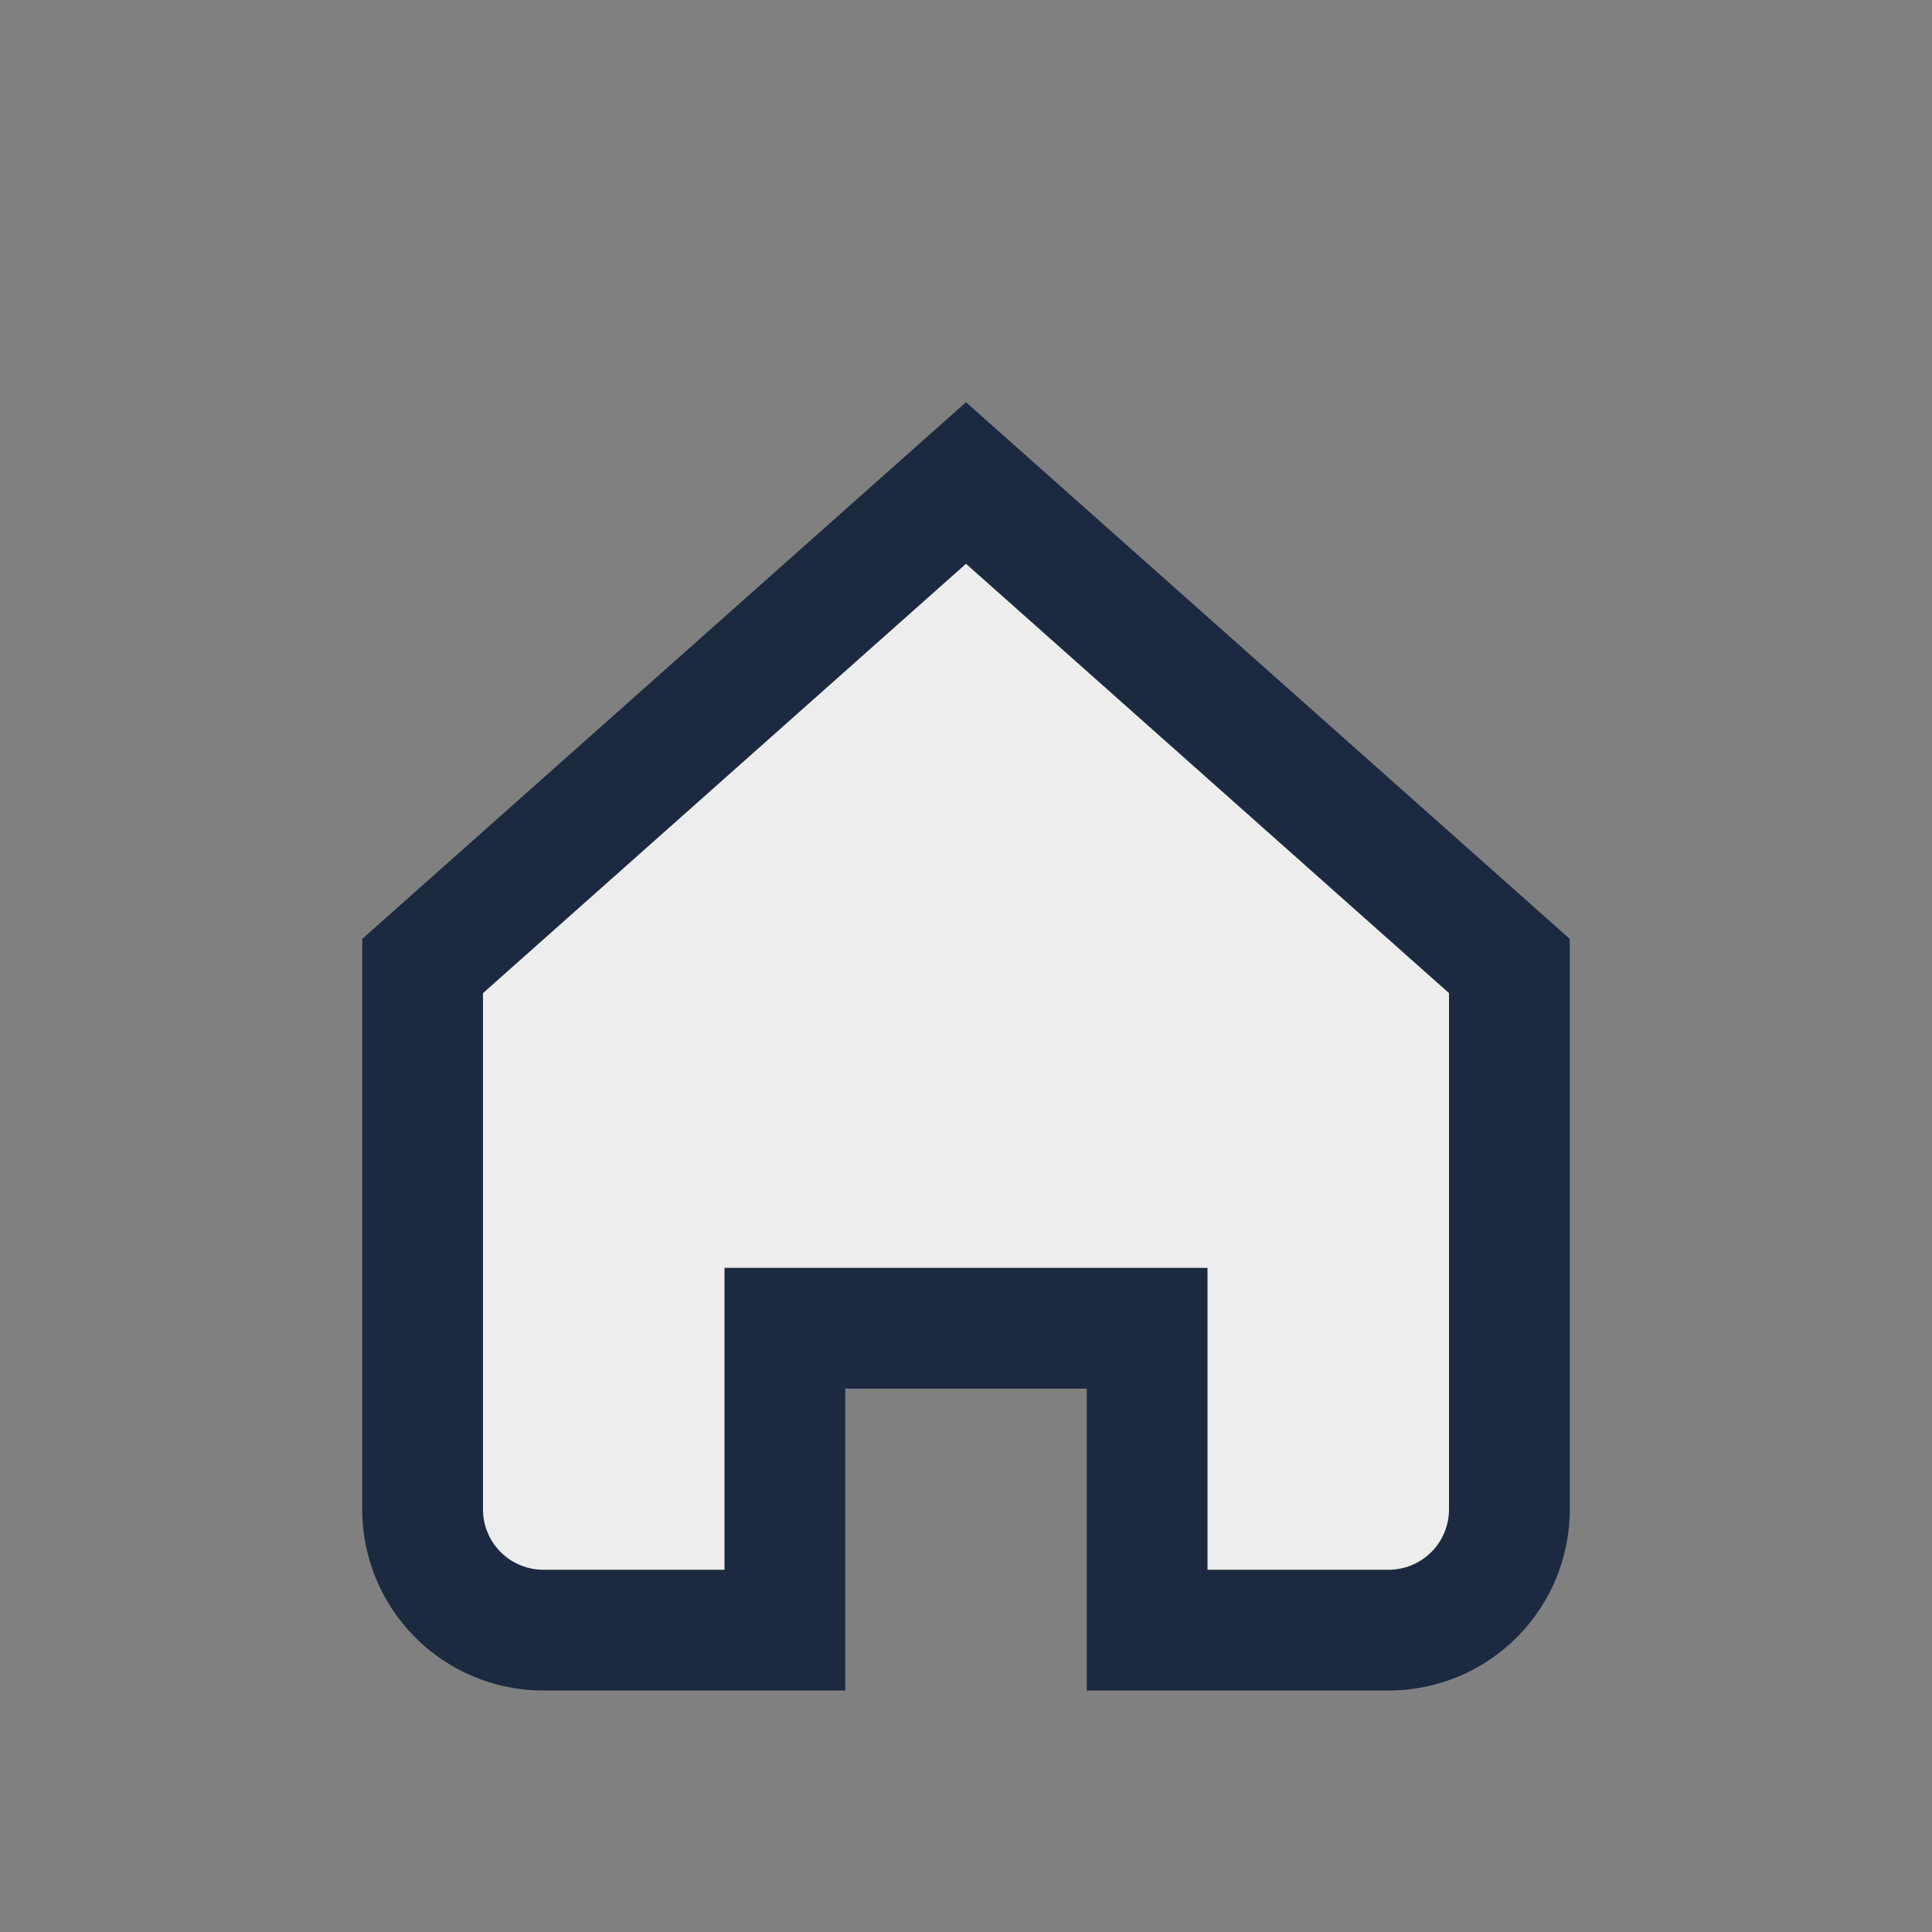 <?xml version="1.0" encoding="UTF-8"?>
<svg xmlns="http://www.w3.org/2000/svg" width="32" height="32" viewBox="0 0 32 32"><rect x="0" y="0" width="32" height="32" fill="#808080" stroke="none"/><path d="M7 16l9-8 9 8v9a2 2 0 01-2 2h-4v-5h-6v5h-4a2 2 0 01-2-2z" fill="#EDEDED" stroke="#1B2A41" stroke-width="2"/></svg>